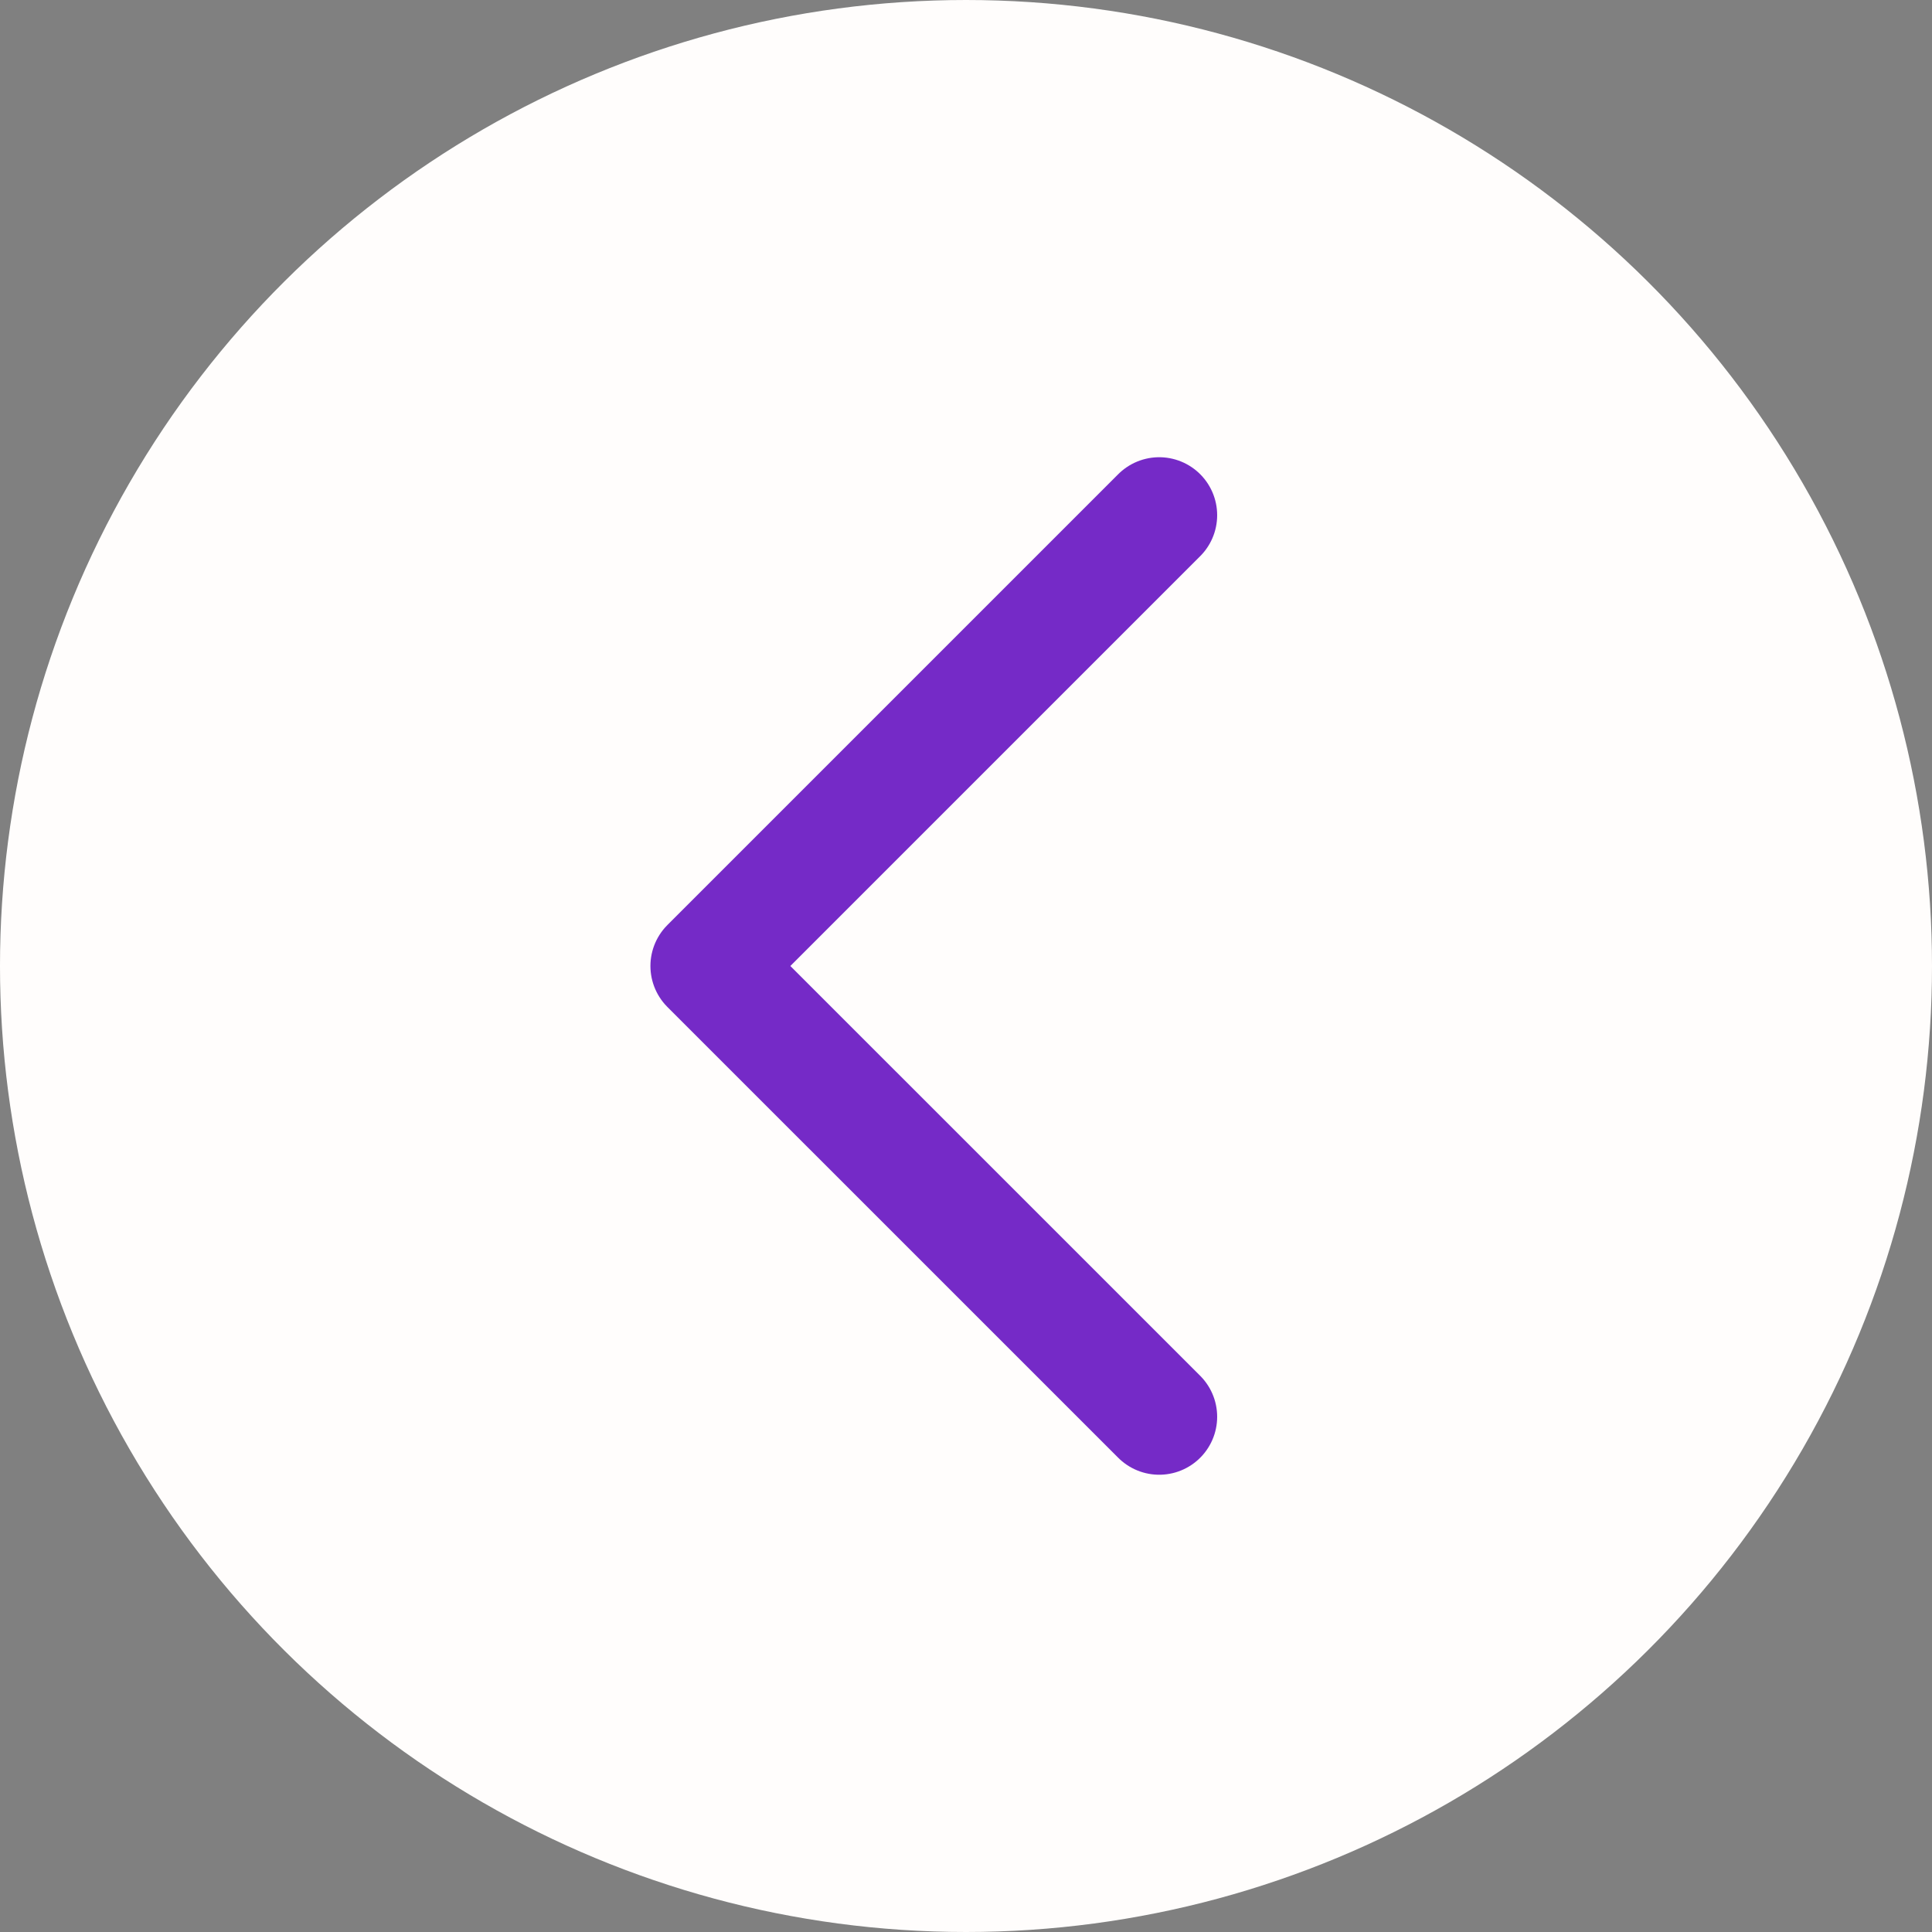 <?xml version="1.0" encoding="UTF-8"?> <svg xmlns="http://www.w3.org/2000/svg" width="50" height="50" viewBox="0 0 50 50" fill="none"><rect x="0" y="0" width="50" height="50" fill="#808080" stroke="none"/> <circle r="25" transform="matrix(4.37114e-08 -1 -1 -4.37114e-08 25 25)" fill="#FFFDFC"></circle> <path d="M30 36.666L18.333 25L30 13.333" stroke="#752AC7" stroke-width="3" stroke-linecap="round" stroke-linejoin="round"></path> </svg> 